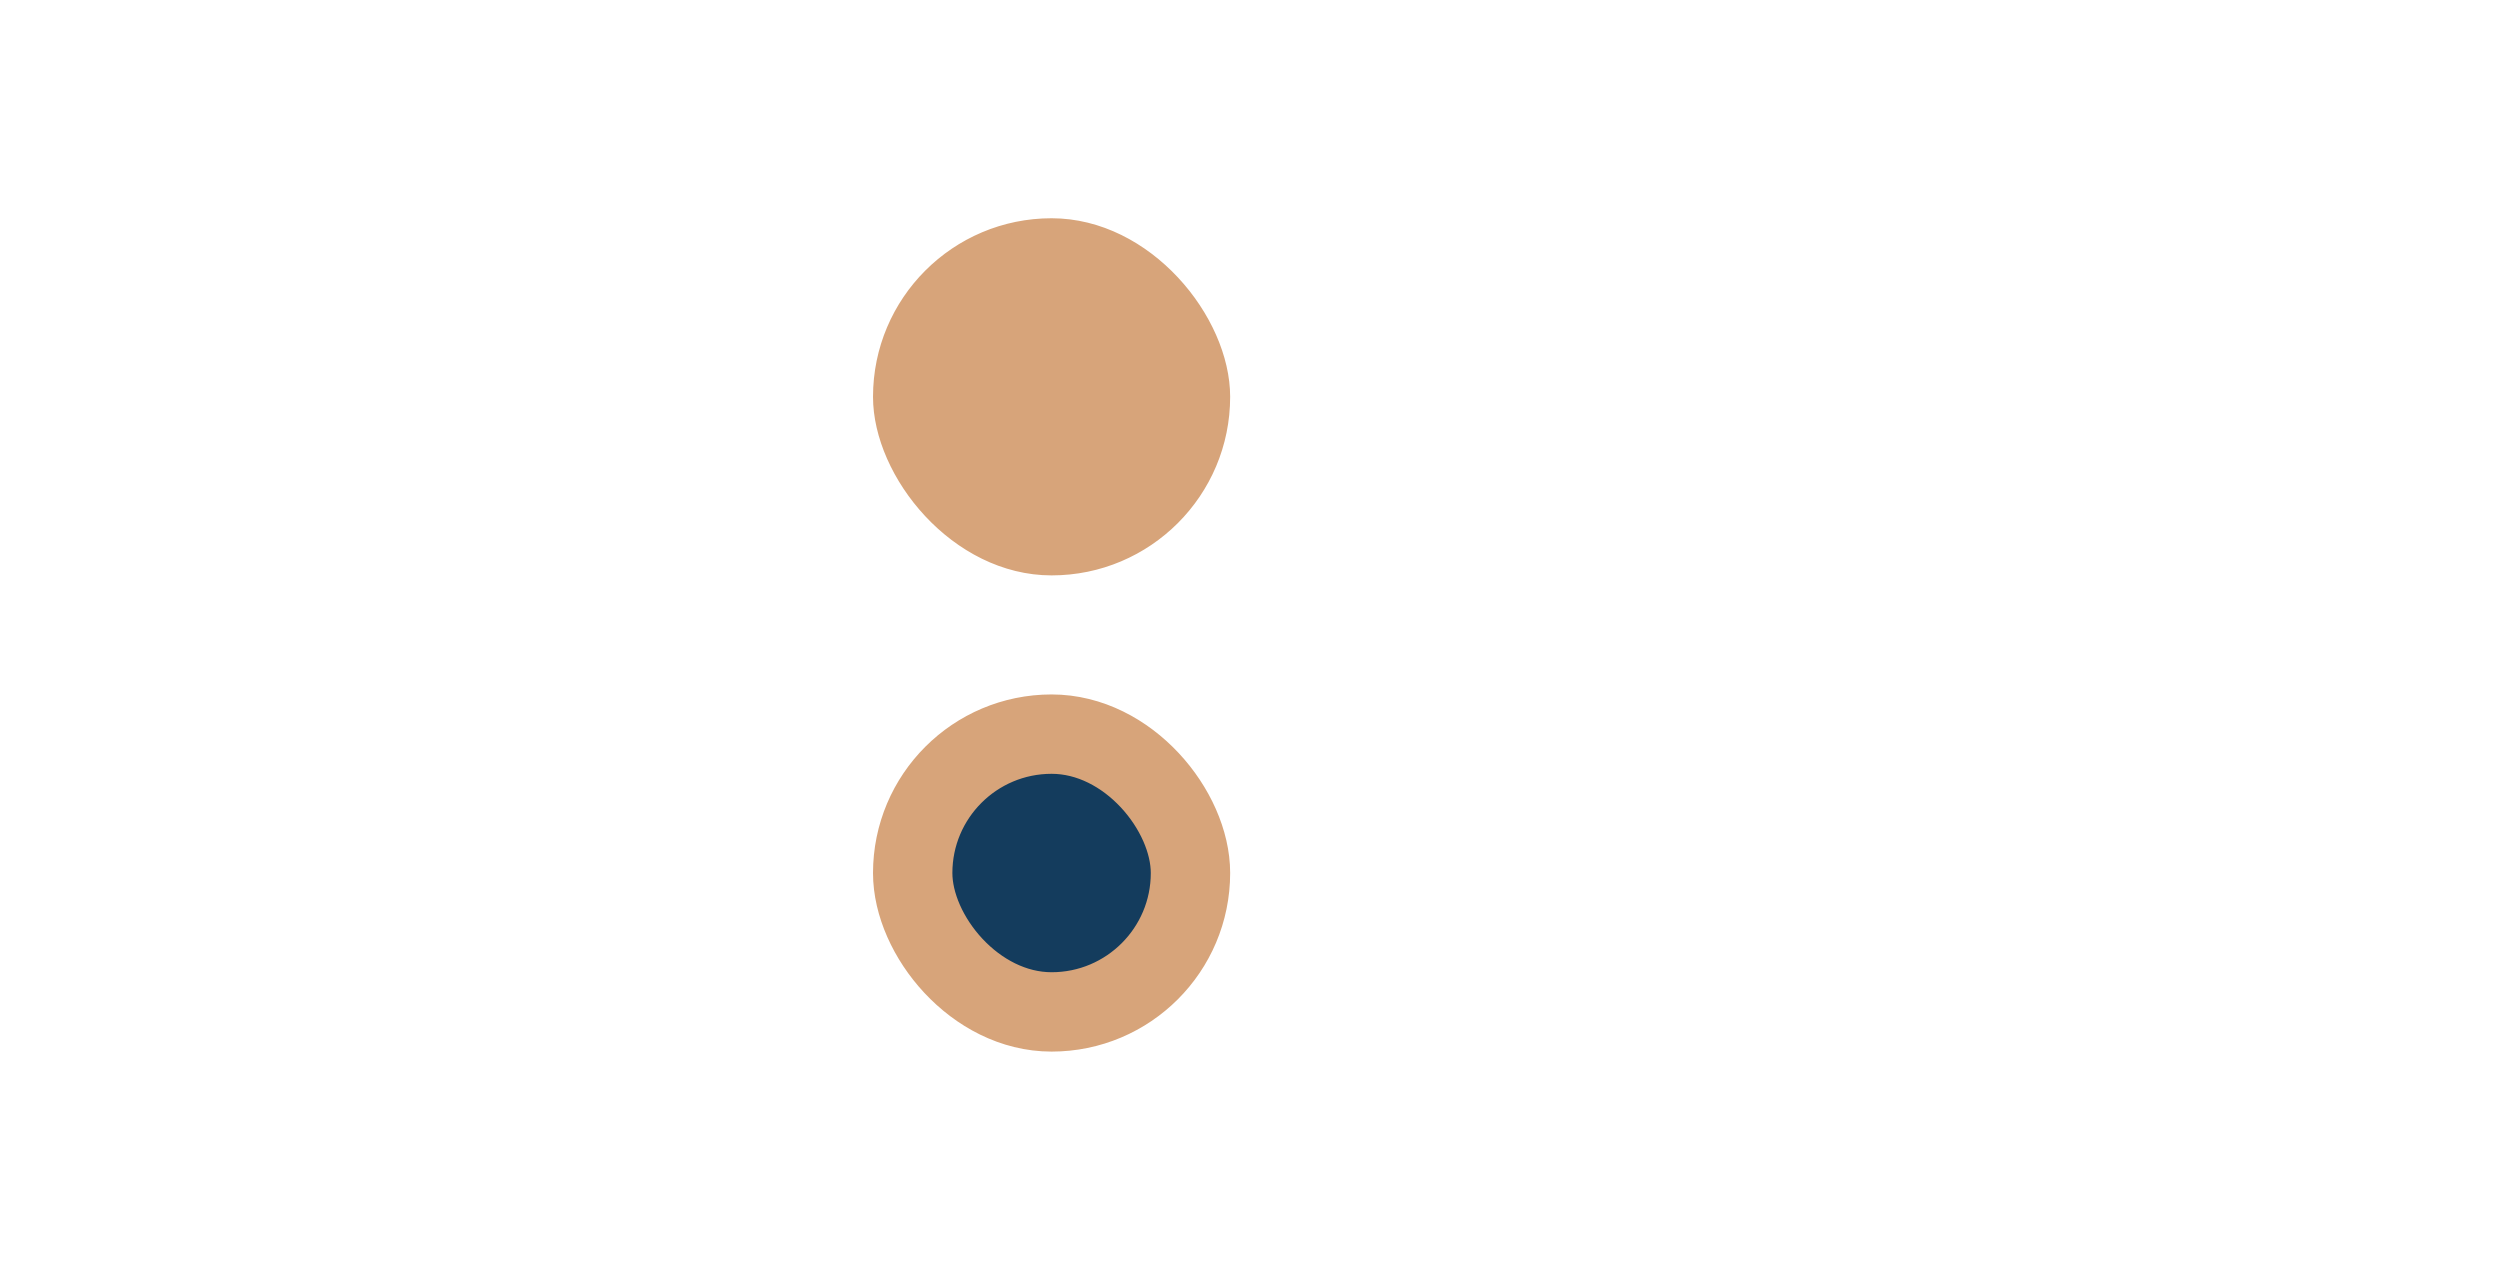 <svg width="252" height="128" viewBox="0 0 252 128" fill="none" xmlns="http://www.w3.org/2000/svg">
<g filter="url(#filter0_dd_227_324)">
<rect x="88.5" y="22.5" width="35" height="35" rx="17.5" fill="#D7A47A"/>
<rect x="88.5" y="22.5" width="35" height="35" rx="17.5" stroke="#D7A47A"/>
<rect x="92" y="74" width="28" height="28" rx="14" fill="#143C5D"/>
<rect x="92" y="74" width="28" height="28" rx="14" stroke="#D7A47A" stroke-width="8"/>
<path d="M146.5 62C143.733 62 141.5 64.235 141.5 66.995C141.5 69.755 143.733 72 146.5 72V62Z" fill="white"/>
<path d="M157.5 62C160.257 62 162.5 64.233 162.5 67C162.5 69.767 160.267 72 157.5 72V62Z" fill="white"/>
<path d="M158.5 64C158.5 60.134 155.59 57 152 57C148.41 57 145.5 60.134 145.5 64" stroke="white" stroke-width="2"/>
</g>
<defs>
<filter id="filter0_dd_227_324" x="-16" y="-16" width="284" height="160" filterUnits="userSpaceOnUse" color-interpolation-filters="sRGB">
<feFlood flood-opacity="0" result="BackgroundImageFix"/>
<feColorMatrix in="SourceAlpha" type="matrix" values="0 0 0 0 0 0 0 0 0 0 0 0 0 0 0 0 0 0 127 0" result="hardAlpha"/>
<feOffset/>
<feGaussianBlur stdDeviation="8"/>
<feColorMatrix type="matrix" values="0 0 0 0 1 0 0 0 0 1 0 0 0 0 1 0 0 0 0.5 0"/>
<feBlend mode="normal" in2="BackgroundImageFix" result="effect1_dropShadow_227_324"/>
<feColorMatrix in="SourceAlpha" type="matrix" values="0 0 0 0 0 0 0 0 0 0 0 0 0 0 0 0 0 0 127 0" result="hardAlpha"/>
<feOffset/>
<feGaussianBlur stdDeviation="4"/>
<feColorMatrix type="matrix" values="0 0 0 0 1 0 0 0 0 1 0 0 0 0 1 0 0 0 0.5 0"/>
<feBlend mode="normal" in2="effect1_dropShadow_227_324" result="effect2_dropShadow_227_324"/>
<feBlend mode="normal" in="SourceGraphic" in2="effect2_dropShadow_227_324" result="shape"/>
</filter>
</defs>
</svg>
